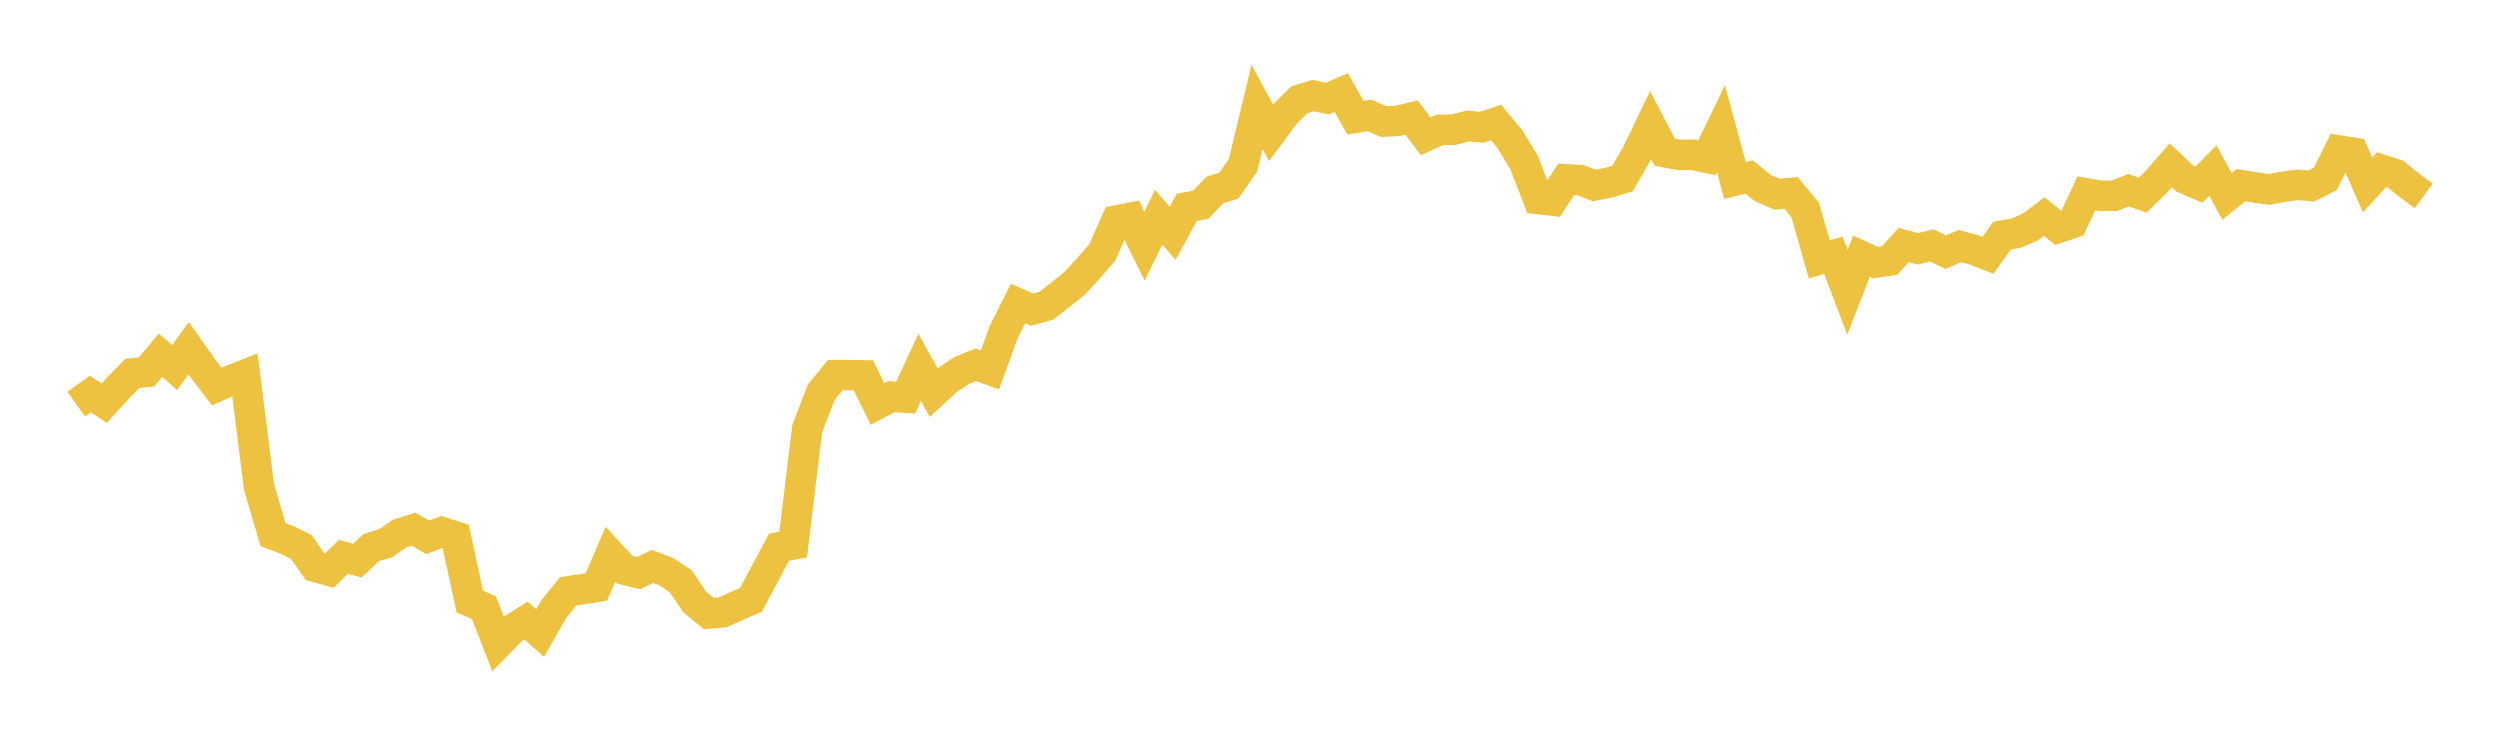 <svg width="164" height="48" xmlns="http://www.w3.org/2000/svg" xmlns:xlink="http://www.w3.org/1999/xlink"><path fill="none" stroke="rgb(237,194,64)" stroke-width="2" d="M5,26.514L5.922,25.854L6.844,26.44L7.766,25.426L8.689,24.494L9.611,24.4L10.533,23.3L11.455,24.111L12.377,22.844L13.299,24.151L14.222,25.359L15.144,24.939L16.066,24.58L16.988,31.935L17.91,35.066L18.832,35.418L19.754,35.868L20.677,37.187L21.599,37.44L22.521,36.528L23.443,36.775L24.365,35.916L25.287,35.645L26.21,35.008L27.132,34.718L28.054,35.247L28.976,34.902L29.898,35.199L30.82,39.459L31.743,39.865L32.665,42.233L33.587,41.294L34.509,40.709L35.431,41.526L36.353,39.923L37.275,38.79L38.198,38.648L39.12,38.506L40.042,36.366L40.964,37.367L41.886,37.599L42.808,37.158L43.731,37.511L44.653,38.127L45.575,39.495L46.497,40.249L47.419,40.168L48.341,39.747L49.263,39.347L50.186,37.621L51.108,35.895L52.03,35.723L52.952,28.127L53.874,25.73L54.796,24.606L55.719,24.607L56.641,24.626L57.563,26.503L58.485,26.019L59.407,26.086L60.329,24.098L61.251,25.757L62.174,24.909L63.096,24.302L64.018,23.929L64.94,24.269L65.862,21.742L66.784,19.91L67.707,20.314L68.629,20.063L69.551,19.343L70.473,18.613L71.395,17.612L72.317,16.547L73.24,14.466L74.162,14.287L75.084,16.144L76.006,14.248L76.928,15.305L77.85,13.603L78.772,13.429L79.695,12.465L80.617,12.171L81.539,10.85L82.461,7.015L83.383,8.714L84.305,7.471L85.228,6.551L86.15,6.269L87.072,6.469L87.994,6.076L88.916,7.725L89.838,7.569L90.76,7.974L91.683,7.934L92.605,7.713L93.527,8.94L94.449,8.523L95.371,8.507L96.293,8.264L97.216,8.35L98.138,8.036L99.06,9.143L99.982,10.663L100.904,13.056L101.826,13.162L102.749,11.76L103.671,11.812L104.593,12.168L105.515,11.988L106.437,11.708L107.359,10.121L108.281,8.207L109.204,9.981L110.126,10.161L111.048,10.152L111.97,10.35L112.892,8.436L113.814,11.842L114.737,11.61L115.659,12.346L116.581,12.742L117.503,12.66L118.425,13.78L119.347,17.015L120.269,16.739L121.192,19.168L122.114,16.801L123.036,17.225L123.958,17.089L124.88,16.074L125.802,16.325L126.725,16.097L127.647,16.546L128.569,16.139L129.491,16.392L130.413,16.747L131.335,15.459L132.257,15.295L133.18,14.898L134.102,14.204L135.024,14.948L135.946,14.642L136.868,12.683L137.79,12.845L138.713,12.841L139.635,12.48L140.557,12.804L141.479,11.906L142.401,10.844L143.323,11.712L144.246,12.113L145.168,11.19L146.09,12.884L147.012,12.146L147.934,12.301L148.856,12.423L149.778,12.251L150.701,12.127L151.623,12.2L152.545,11.732L153.467,9.877L154.389,10.023L155.311,12.128L156.234,11.13L157.156,11.428L158.078,12.176L159,12.852"></path></svg>